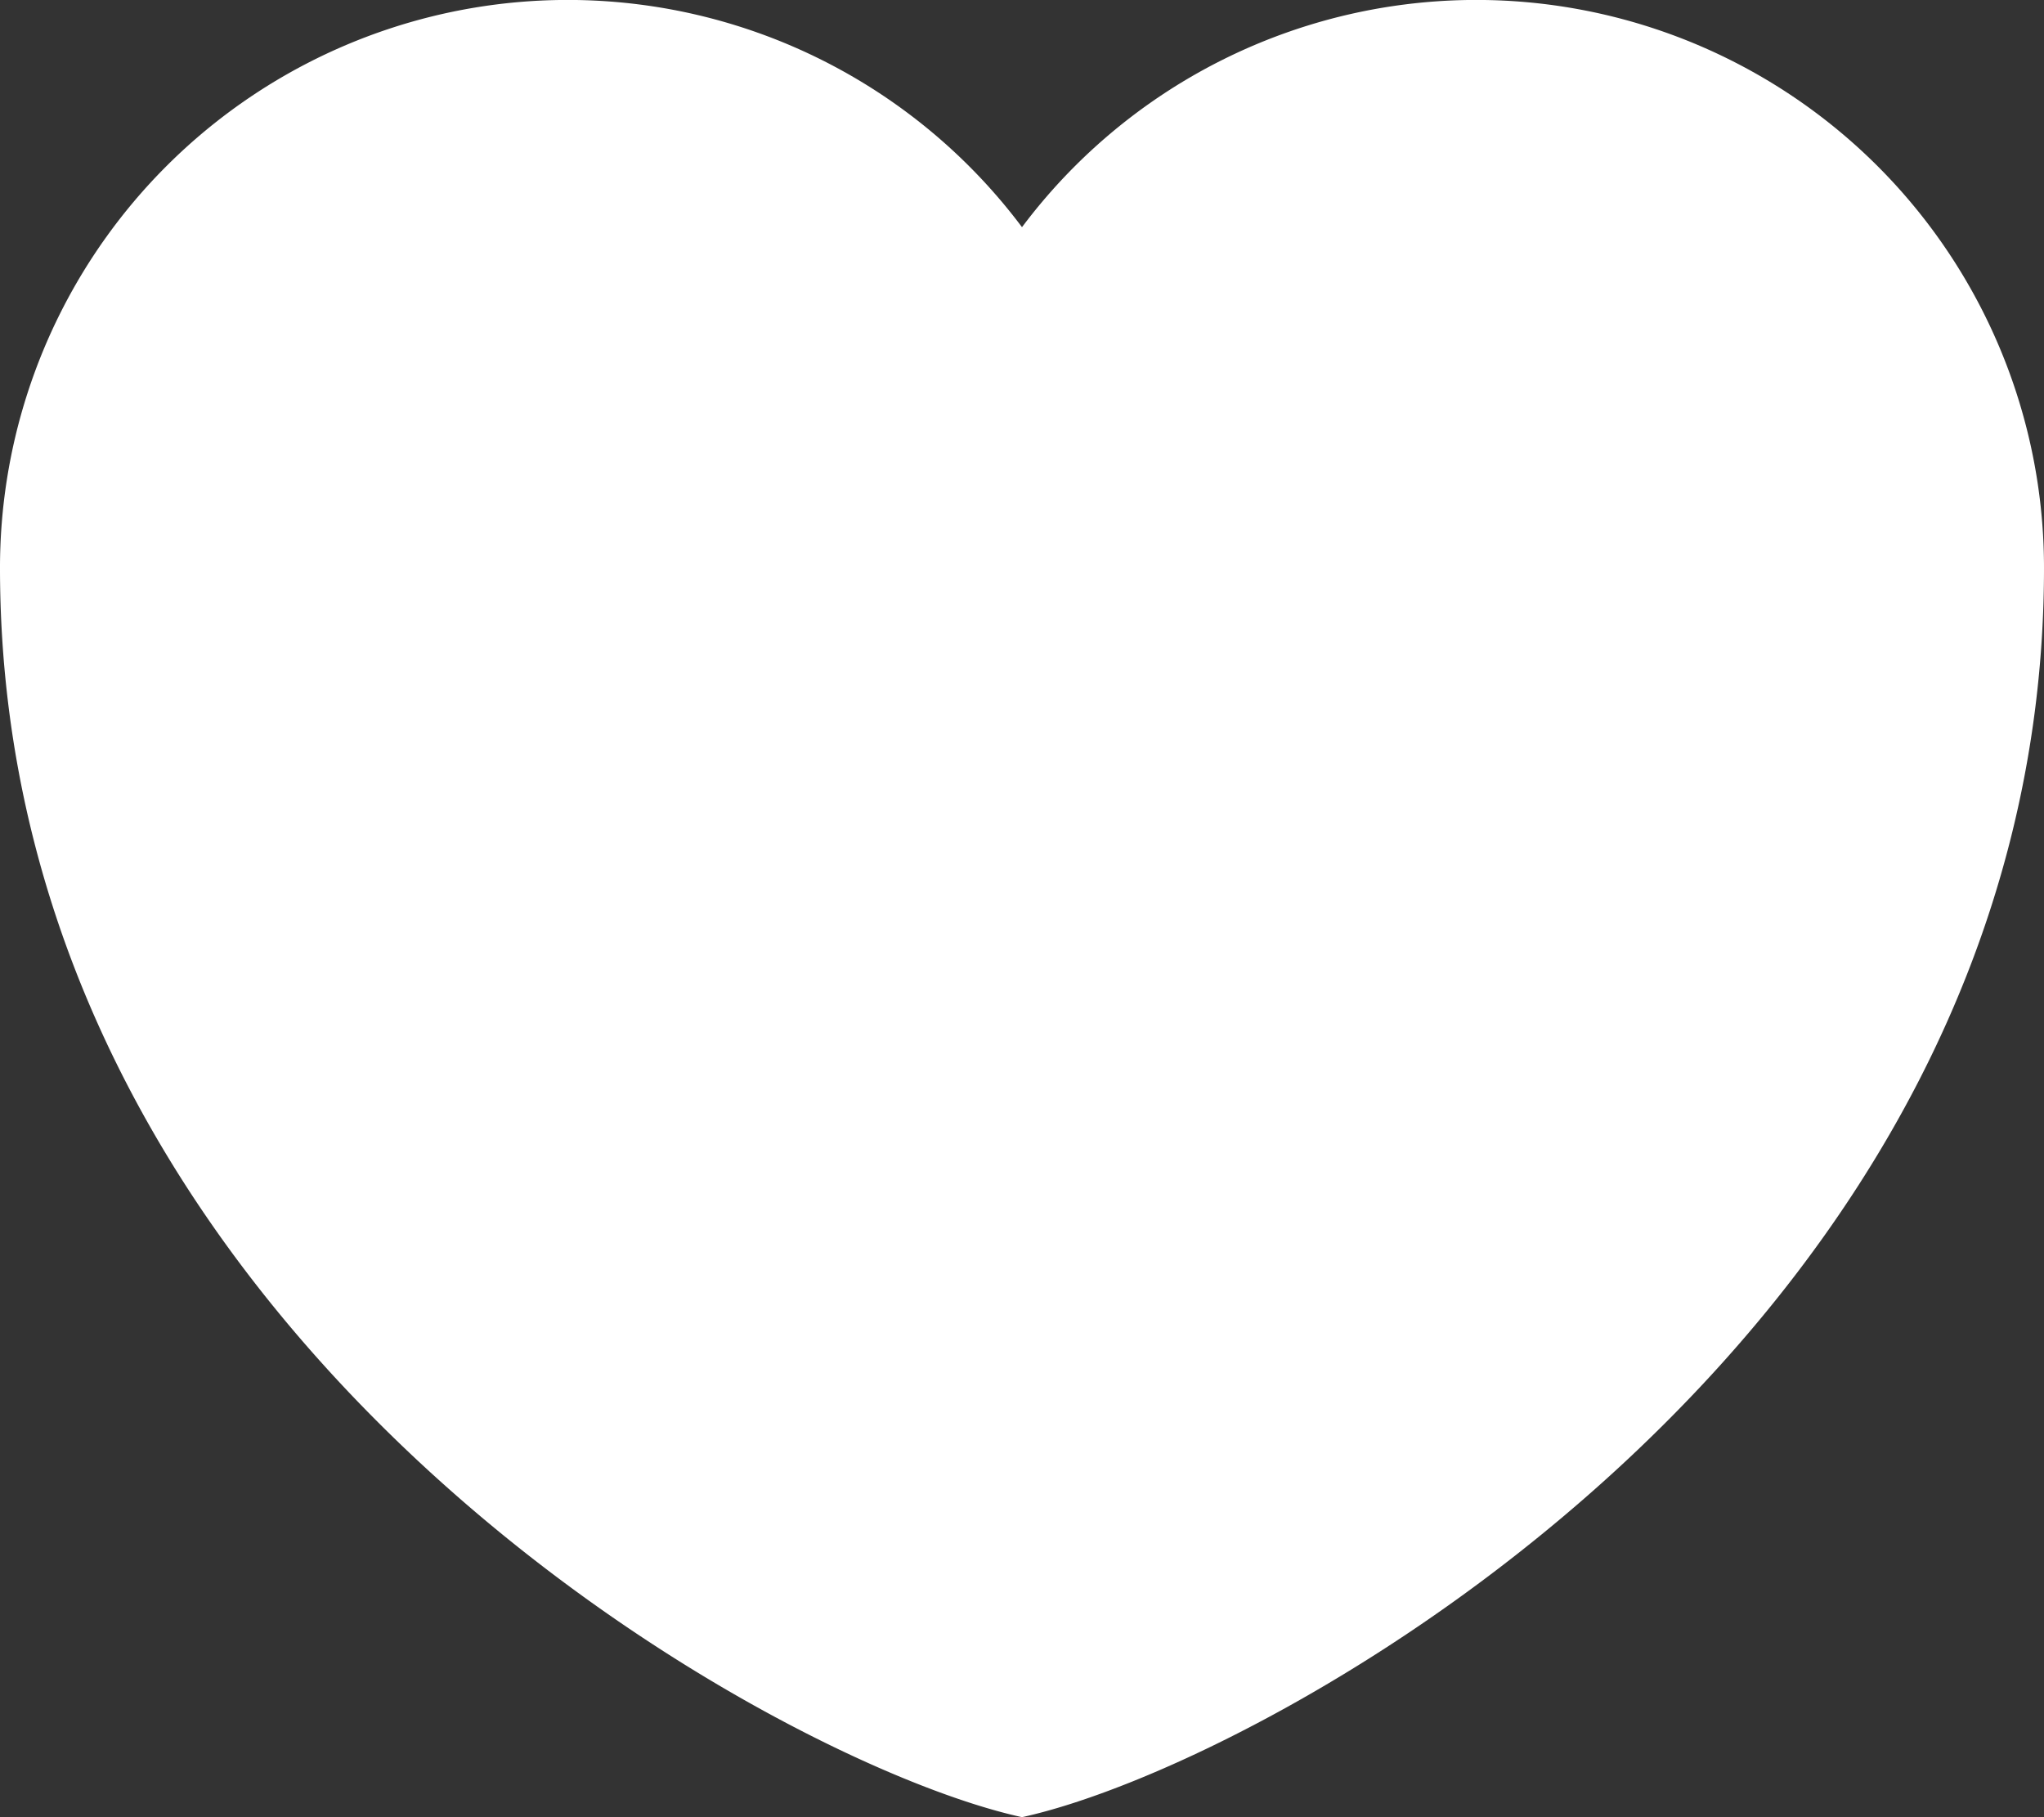 <svg xmlns="http://www.w3.org/2000/svg" width="25.864" height="22.991" viewBox="0 0 25.864 22.991">
    <rect x="0" y="0" width="25.864" height="22.991" fill="#333333" stroke="none"/>
    <path d="M17.432 28.99C14.263 28.3 4.5 22.9 4.5 13.184a7.184 7.184 0 0 1 12.932-4.31 7.184 7.184 0 0 1 12.932 4.311c0 9.715-9.764 15.115-12.932 15.805z" transform="translate(-4.5 -6)" style="fill:#fff;fill-rule:evenodd"/>
</svg>
